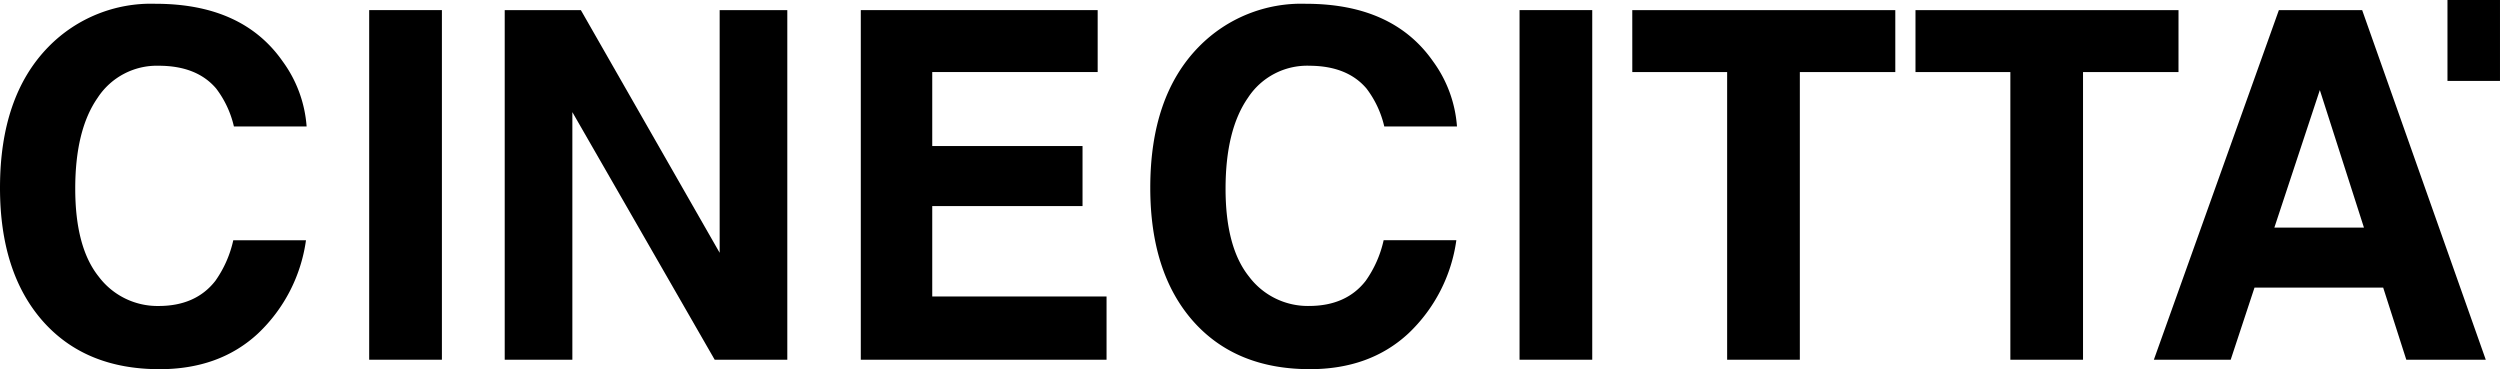 <svg xmlns="http://www.w3.org/2000/svg" xmlns:xlink="http://www.w3.org/1999/xlink" width="360.229" height="53.196" viewBox="0 0 360.229 53.196">
  <defs>
    <clipPath id="clip-path">
      <rect id="長方形_4" data-name="長方形 4" width="360.229" height="53.196"/>
    </clipPath>
  </defs>
  <g id="グループ_12315" data-name="グループ 12315" transform="translate(534.221 -3.524)">
    <g id="グループ_1" data-name="グループ 1" transform="translate(-534.221 3.524)" clip-path="url(#clip-path)">
      <path id="パス_1" data-name="パス 1" d="M22.869,9.349q5.482,0,8.276,3.28A14.32,14.32,0,0,1,33.705,18.1H44.181a18.088,18.088,0,0,0-3.441-9.368Q34.947.421,22.411.42A20.655,20.655,0,0,0,6.973,6.632Q0,13.763,0,26.935,0,39.112,6.136,46.112q6.13,6.958,16.85,6.96,8.665,0,14.209-5.163a22.776,22.776,0,0,0,6.893-13.418H33.614a16.131,16.131,0,0,1-2.581,5.849q-2.817,3.621-8.176,3.625a10.6,10.6,0,0,1-8.624-4.218q-3.389-4.219-3.391-12.683t3.224-13.094a10.183,10.183,0,0,1,8.8-4.622" transform="translate(0 0.125)"/>
      <rect id="長方形_1" data-name="長方形 1" width="10.478" height="50.377" transform="translate(53.196 1.456)"/>
      <path id="パス_2" data-name="パス 2" d="M87.007,36.092l-20-34.969H56.035V51.5h9.747V15.823L86.291,51.5H96.754V1.122H87.007Z" transform="translate(16.69 0.334)"/>
      <path id="パス_3" data-name="パス 3" d="M105.863,29.36h21.655V20.709H105.863V10.047H129.7V1.123H95.568V51.5h35.411V42.387H105.863Z" transform="translate(28.465 0.334)"/>
      <path id="パス_4" data-name="パス 4" d="M150.586,9.349q5.484,0,8.275,3.28a14.319,14.319,0,0,1,2.563,5.467H171.9a18.1,18.1,0,0,0-3.439-9.368Q162.664.421,150.124.42a20.652,20.652,0,0,0-15.437,6.212q-6.983,7.131-6.98,20.3,0,12.177,6.137,19.177,6.138,6.958,16.859,6.96,8.663,0,14.213-5.163a22.8,22.8,0,0,0,6.893-13.418H161.333a16.108,16.108,0,0,1-2.583,5.849q-2.813,3.621-8.18,3.625a10.6,10.6,0,0,1-8.623-4.218q-3.393-4.219-3.391-12.683t3.224-13.094a10.186,10.186,0,0,1,8.807-4.622" transform="translate(38.038 0.125)"/>
      <rect id="長方形_2" data-name="長方形 2" width="10.475" height="50.377" transform="translate(218.954 1.456)"/>
      <path id="パス_5" data-name="パス 5" d="M181.224,10.047h13.665V51.5h10.476V10.047h13.755V1.122h-37.9Z" transform="translate(53.977 0.334)"/>
      <path id="パス_6" data-name="パス 6" d="M250.563,1.122h-37.9v8.924h13.67V51.5h10.47V10.047h13.756Z" transform="translate(63.343 0.334)"/>
      <path id="パス_7" data-name="パス 7" d="M257.144,1.122,239.129,51.5H250.2l3.431-10.391h18.542L275.505,51.5h11.451L269.143,1.122Zm-.651,31.337,6.552-19.818L269.4,32.459Z" transform="translate(71.224 0.334)"/>
      <rect id="長方形_3" data-name="長方形 3" width="7.566" height="11.659" transform="translate(352.661)"/>
    </g>
  </g>
</svg>
